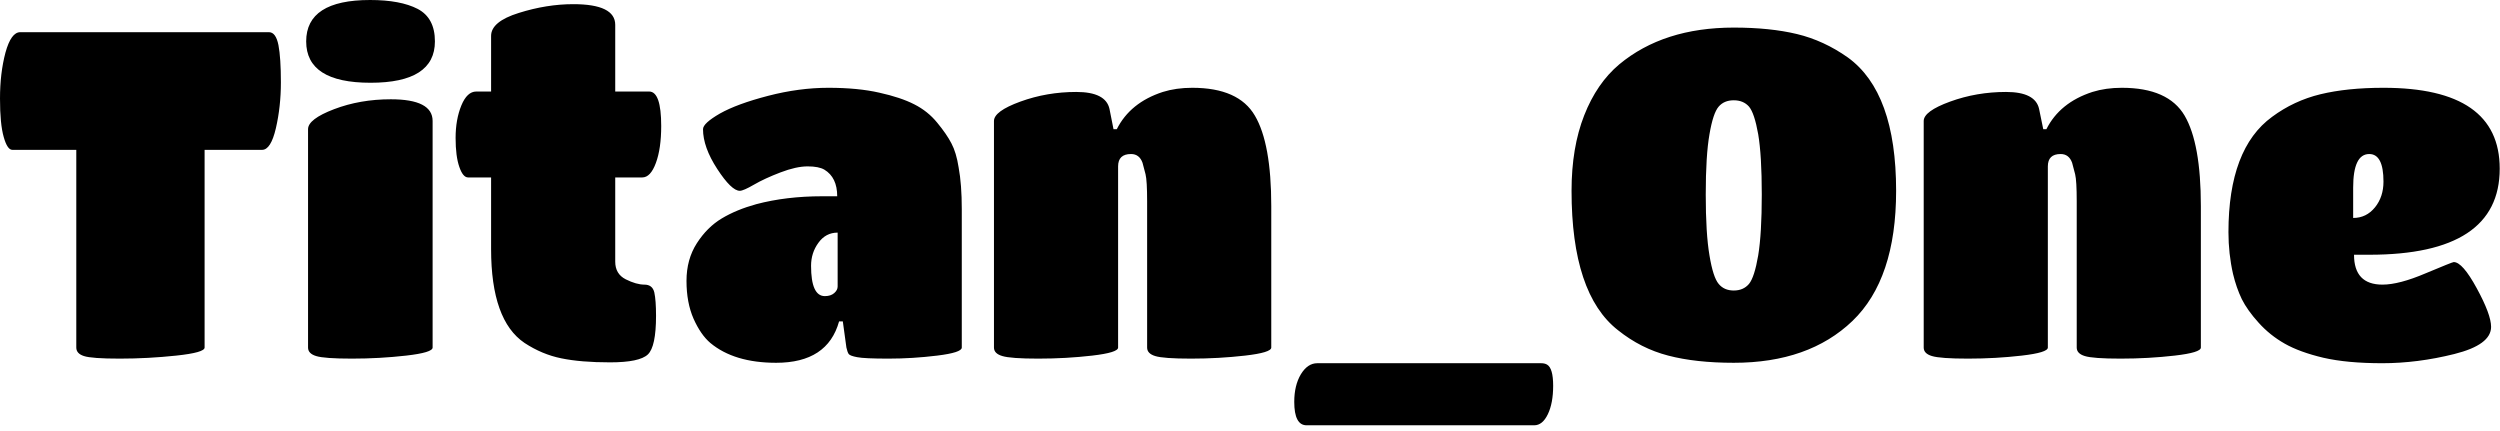 <svg id="mainsvg" xmlns="http://www.w3.org/2000/svg" xmlns:xlink="http://www.w3.org/1999/xlink" version="1.1" x="0px" y="0px" enable-background="new 0 0 200 162.5" xml:space="preserve" viewBox="0 0 174 30"><path fill="#000" transform="translate(-0.64, 24.96)" d="M14.88-0.77Q14.88-0.42 12.91-0.21Q10.94 0 8.98 0Q7.01 0 6.48-0.18Q5.95-0.35 5.95-0.77L5.95-0.77L5.95-14.53L1.50-14.53Q1.15-14.53 0.90-15.42Q0.64-16.32 0.64-18.10Q0.64-19.87 1.02-21.30Q1.41-22.72 2.05-22.72L2.05-22.72L19.36-22.72Q19.84-22.72 20.02-21.82Q20.19-20.93 20.19-19.23Q20.19-17.54 19.84-16.03Q19.49-14.53 18.88-14.53L18.88-14.53L14.88-14.53L14.88-0.77ZM30.75-16.54L30.75-16.54L30.75-0.77Q30.75-0.42 28.91-0.21Q27.07 0 25.14 0Q23.20 0 22.64-0.18Q22.08-0.35 22.08-0.77L22.08-0.77L22.08-15.97Q22.08-16.67 23.89-17.36Q25.70-18.05 27.84-18.05L27.84-18.05Q30.75-18.05 30.75-16.54ZM26.40-24.96L26.40-24.96Q28.51-24.96 29.71-24.34Q30.91-23.71 30.91-22.08L30.91-22.08Q30.91-19.20 26.43-19.20Q21.95-19.20 21.95-22.08Q21.95-24.96 26.40-24.96ZM45.73-0.29Q45.15 0.26 43.10 0.26Q41.06 0.26 39.71-0.02Q38.37-0.29 37.15-1.09L37.15-1.09Q34.82-2.66 34.82-7.62L34.82-7.62L34.82-12.61L33.22-12.61Q32.86-12.61 32.61-13.34Q32.35-14.08 32.35-15.36Q32.35-16.64 32.75-17.62Q33.15-18.59 33.79-18.59L33.79-18.59L34.82-18.59L34.82-22.46Q34.82-23.46 36.75-24.06Q38.69-24.67 40.54-24.67L40.54-24.67Q43.46-24.67 43.46-23.23L43.46-23.23L43.46-18.59L45.82-18.59Q46.66-18.59 46.66-16.19L46.66-16.19Q46.66-14.62 46.29-13.62Q45.92-12.61 45.34-12.61L45.34-12.61L43.46-12.61L43.46-6.75Q43.46-5.89 44.19-5.52Q44.93-5.15 45.49-5.15Q46.05-5.15 46.18-4.61Q46.30-4.06 46.30-2.98L46.30-2.98Q46.30-0.83 45.73-0.29ZM54.66 0.29L54.66 0.29Q51.74 0.29 50.08-1.09L50.08-1.09Q49.41-1.66 48.91-2.78Q48.42-3.90 48.42-5.41Q48.42-6.91 49.14-8.03Q49.86-9.15 50.88-9.76Q51.90-10.37 53.28-10.75L53.28-10.75Q55.36-11.30 57.86-11.30L57.86-11.30L58.91-11.30Q58.91-12.61 58.02-13.15L58.02-13.15Q57.63-13.38 56.85-13.38Q56.06-13.38 54.96-12.96Q53.86-12.54 53.12-12.11Q52.38-11.68 52.13-11.68L52.13-11.68Q51.55-11.68 50.56-13.20Q49.57-14.72 49.57-15.97L49.57-15.97Q49.57-16.38 50.75-17.06Q51.94-17.73 54.10-18.29Q56.26-18.85 58.30-18.85Q60.35-18.85 61.84-18.51Q63.33-18.18 64.27-17.70Q65.22-17.22 65.87-16.42Q66.53-15.62 66.86-14.98Q67.20-14.34 67.36-13.31L67.36-13.31Q67.58-12.13 67.58-10.40L67.58-10.40L67.58-0.77Q67.58-0.42 65.87-0.21Q64.16 0 62.48 0Q60.80 0 60.30-0.10Q59.81-0.19 59.71-0.32Q59.62-0.45 59.55-0.77L59.55-0.77L59.30-2.59L59.04-2.59Q58.24 0.29 54.66 0.29ZM58.94-5.02L58.94-5.02L58.94-8.77Q58.11-8.77 57.60-8.06Q57.09-7.36 57.09-6.46L57.09-6.46Q57.09-4.35 58.05-4.35L58.05-4.35Q58.46-4.35 58.70-4.56Q58.94-4.77 58.94-5.02ZM89.12-10.62L89.12-10.62L89.12-0.77Q89.12-0.42 87.30-0.21Q85.47 0 83.54 0Q81.60 0 81.04-0.18Q80.48-0.35 80.48-0.77L80.48-0.77L80.48-10.94Q80.48-12.38 80.37-12.83Q80.26-13.28 80.16-13.63L80.16-13.63Q79.94-14.24 79.36-14.24L79.36-14.24Q78.46-14.24 78.46-13.38L78.46-13.38L78.46-0.77Q78.46-0.42 76.66-0.21Q74.85 0 72.91 0Q70.98 0 70.40-0.18Q69.82-0.35 69.82-0.77L69.82-0.77L69.82-16.54Q69.82-17.22 71.66-17.89Q73.50-18.56 75.55-18.56Q77.60-18.56 77.86-17.38L77.86-17.38L78.14-15.97L78.37-15.97Q79.30-17.82 81.57-18.56L81.57-18.56Q82.50-18.85 83.62-18.85L83.62-18.85Q86.85-18.85 87.98-16.91Q89.12-14.98 89.12-10.62ZM107.42 4.64L107.42 4.64L91.58 4.64Q90.72 4.64 90.72 3.01L90.72 3.01Q90.72 1.86 91.18 1.09Q91.65 0.32 92.32 0.32L92.32 0.32L107.90 0.32Q108.16 0.32 108.32 0.42L108.32 0.42Q108.74 0.67 108.74 1.89Q108.74 3.10 108.37 3.87Q108.00 4.64 107.42 4.64ZM121.31 0.29L121.31 0.29Q118.66 0.29 116.75-0.21Q114.85-0.70 113.25-1.98L113.25-1.98Q110.02-4.51 110.02-11.68L110.02-11.68Q110.02-14.69 110.90-16.93Q111.78-19.17 113.34-20.48L113.34-20.48Q116.42-23.04 121.31-23.04L121.31-23.04Q123.84-23.04 125.71-22.59Q127.58-22.14 129.25-20.96L129.25-20.96Q132.61-18.53 132.61-11.68L132.61-11.68Q132.61-5.54 129.57-2.62Q126.53 0.29 121.31 0.29ZM120.26-5.20Q120.64-4.74 121.31-4.74Q121.98-4.74 122.37-5.20Q122.75-5.66 123.01-7.18Q123.26-8.70 123.26-11.42Q123.26-14.14 123.01-15.62Q122.75-17.09 122.37-17.54Q121.98-17.98 121.31-17.98Q120.64-17.98 120.26-17.54Q119.87-17.09 119.62-15.62Q119.36-14.14 119.36-11.42Q119.36-8.70 119.62-7.18Q119.87-5.66 120.26-5.20ZM153.82-10.62L153.82-10.62L153.82-0.77Q153.82-0.42 152-0.21Q150.18 0 148.24 0Q146.30 0 145.74-0.18Q145.18-0.35 145.18-0.77L145.18-0.77L145.18-10.94Q145.18-12.38 145.07-12.83Q144.96-13.28 144.86-13.63L144.86-13.63Q144.64-14.24 144.06-14.24L144.06-14.24Q143.17-14.24 143.17-13.38L143.17-13.38L143.17-0.77Q143.17-0.42 141.36-0.21Q139.55 0 137.62 0Q135.68 0 135.10-0.18Q134.53-0.35 134.53-0.77L134.53-0.77L134.53-16.54Q134.53-17.22 136.37-17.89Q138.21-18.56 140.26-18.56Q142.30-18.56 142.56-17.38L142.56-17.38L142.85-15.97L143.07-15.97Q144.00-17.82 146.27-18.56L146.27-18.56Q147.20-18.85 148.32-18.85L148.32-18.85Q151.55-18.85 152.69-16.91Q153.82-14.98 153.82-10.62ZM165.54-7.23L164.48-7.23Q164.48-5.15 166.46-5.15L166.46-5.15Q167.62-5.15 169.47-5.94Q171.33-6.72 171.42-6.72L171.42-6.72Q172.03-6.72 173.02-4.90Q174.02-3.07 174.02-2.21L174.02-2.21Q174.02-0.96 171.46-0.32Q168.90 0.32 166.45 0.32Q164.00 0.32 162.35-0.06Q160.70-0.45 159.66-1.04Q158.62-1.63 157.84-2.50Q157.06-3.36 156.67-4.14Q156.29-4.93 156.06-5.89L156.06-5.89Q155.74-7.30 155.74-8.80L155.74-8.80Q155.74-14.62 158.78-16.83L158.78-16.83Q160.29-17.95 162.14-18.40Q164.00-18.85 166.53-18.85L166.53-18.85Q174.62-18.85 174.62-13.22L174.62-13.22Q174.62-7.23 165.54-7.23L165.54-7.23ZM164.42-11.90L164.42-11.90L164.42-9.79Q165.34-9.79 165.94-10.53Q166.53-11.26 166.53-12.32L166.53-12.32Q166.53-14.24 165.54-14.24L165.54-14.24Q164.42-14.24 164.42-11.90Z"/></svg>